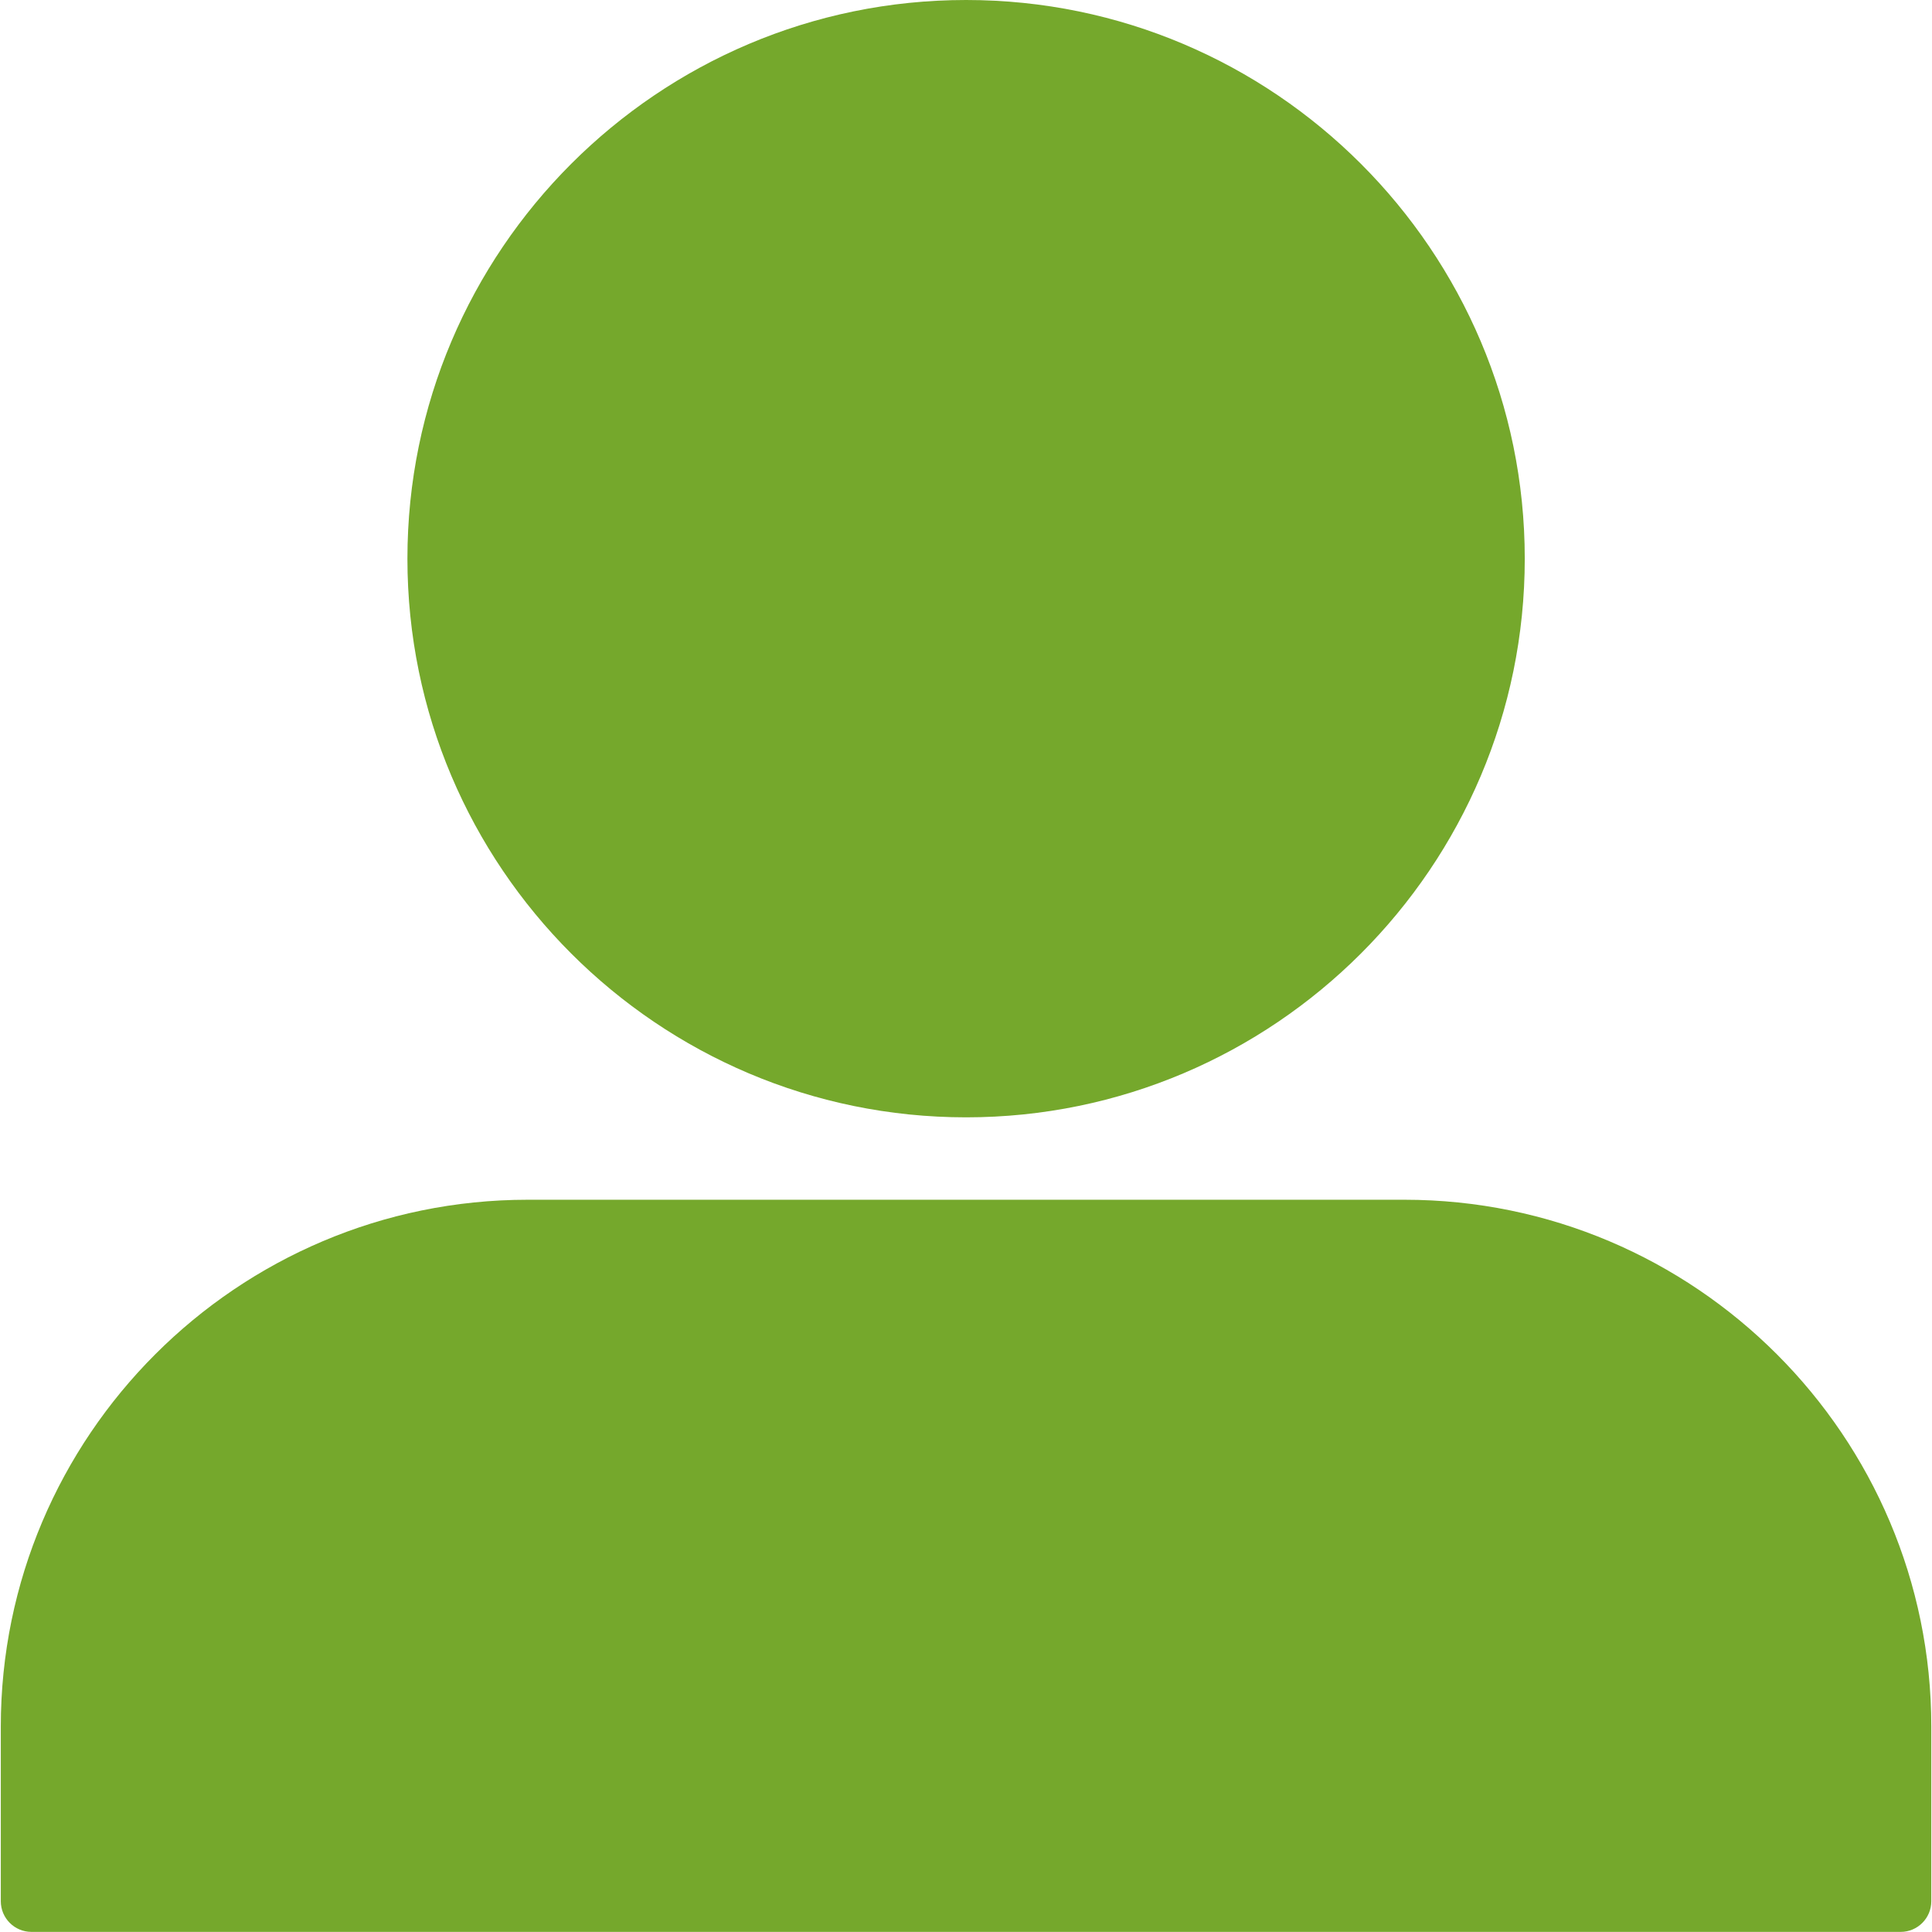 <?xml version="1.0" encoding="UTF-8"?>
<svg xmlns="http://www.w3.org/2000/svg" xmlns:xlink="http://www.w3.org/1999/xlink" width="100" zoomAndPan="magnify" viewBox="0 0 75 75" height="100" preserveAspectRatio="xMidYMid meet" version="1.0">
  <path fill="#75a82c" d="M 73.785 74.996 L 1.223 74.996 C 0.562 74.996 0.031 74.461 0.031 73.805 L 0.031 67.027 C 0.031 55.75 9.207 46.574 20.484 46.574 L 54.52 46.574 C 65.801 46.574 74.973 55.75 74.973 67.027 L 74.973 73.805 C 74.973 74.461 74.441 74.996 73.785 74.996 Z M 37.504 43.375 C 25.543 43.375 15.816 33.645 15.816 21.688 C 15.816 9.73 25.543 0 37.504 0 C 49.461 0 59.191 9.73 59.191 21.688 C 59.191 33.645 49.461 43.375 37.504 43.375 Z M 37.504 43.375 " fill-opacity="1" fill-rule="nonzero"></path>
</svg>
